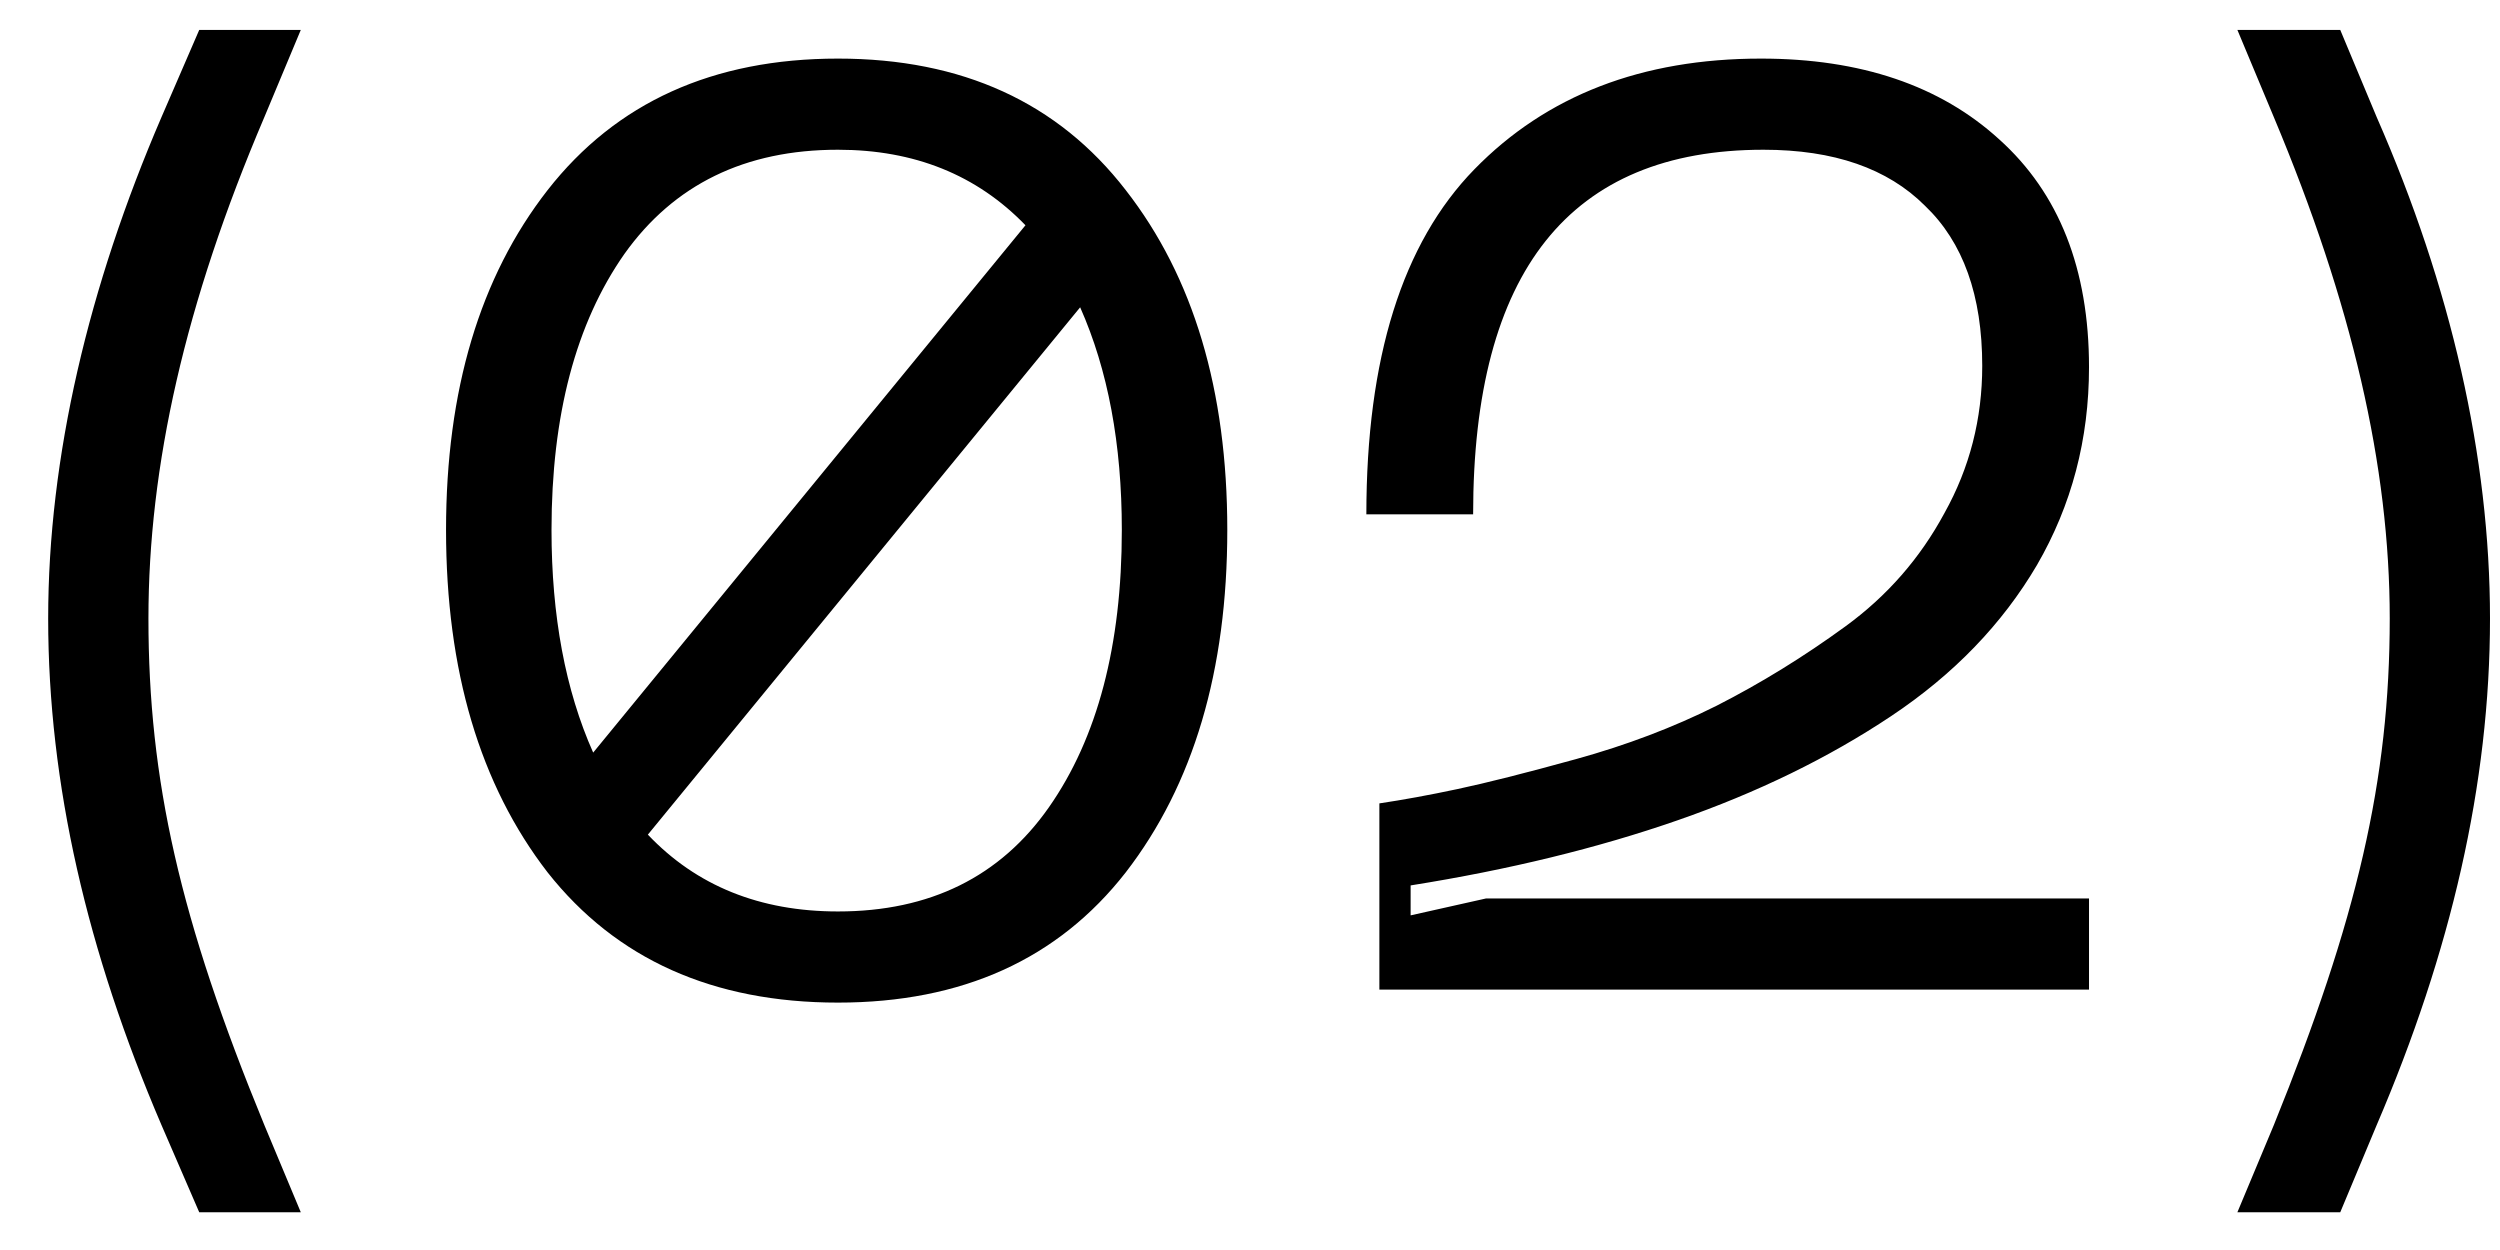 <?xml version="1.0" encoding="UTF-8"?> <svg xmlns="http://www.w3.org/2000/svg" width="48" height="24" viewBox="0 0 48 24" fill="none"> <path d="M3.825 23.275L3.1 21.6C1.675 18.275 0.925 15.05 0.925 11.875C0.925 8.775 1.7 5.5 3.1 2.25L3.825 0.575H5.775L5.075 2.25C3.55 5.825 2.85 8.95 2.85 11.875C2.85 14.975 3.45 17.65 5.075 21.6L5.775 23.275H3.825ZM16.089 1.125C18.472 1.125 20.314 1.967 21.614 3.65C22.914 5.317 23.564 7.492 23.564 10.175C23.564 12.875 22.914 15.067 21.614 16.75C20.314 18.417 18.472 19.25 16.089 19.25C13.689 19.25 11.83 18.417 10.514 16.75C9.214 15.067 8.564 12.875 8.564 10.175C8.564 7.492 9.214 5.317 10.514 3.65C11.83 1.967 13.689 1.125 16.089 1.125ZM16.089 2.875C14.305 2.875 12.939 3.542 11.989 4.875C11.055 6.208 10.589 7.975 10.589 10.175C10.589 11.825 10.855 13.25 11.389 14.45L19.689 4.325C18.755 3.358 17.555 2.875 16.089 2.875ZM16.089 17.5C17.855 17.5 19.205 16.833 20.139 15.5C21.072 14.167 21.539 12.392 21.539 10.175C21.539 8.525 21.272 7.1 20.739 5.9L12.439 16.025C13.372 17.008 14.589 17.5 16.089 17.5ZM26.234 9.875C26.234 6.875 26.926 4.667 28.309 3.25C29.692 1.833 31.526 1.125 33.809 1.125C35.726 1.125 37.251 1.642 38.384 2.675C39.534 3.708 40.109 5.167 40.109 7.05C40.109 8.433 39.776 9.7 39.109 10.85C38.443 11.983 37.509 12.95 36.309 13.75C35.109 14.55 33.742 15.217 32.209 15.75C30.676 16.283 28.968 16.7 27.084 17V17.575L28.534 17.25H40.109V19H26.484V15.425C26.934 15.358 27.434 15.267 27.984 15.15C28.534 15.033 29.293 14.842 30.259 14.575C31.226 14.308 32.126 13.967 32.959 13.55C33.809 13.117 34.634 12.608 35.434 12.025C36.234 11.442 36.867 10.717 37.334 9.85C37.818 8.983 38.059 8.042 38.059 7.025C38.059 5.675 37.693 4.65 36.959 3.95C36.242 3.233 35.209 2.875 33.859 2.875C30.142 2.875 28.284 5.208 28.284 9.875H26.234ZM44.933 23.275H42.958L43.658 21.6C45.258 17.65 45.883 14.975 45.883 11.875C45.883 8.95 45.158 5.825 43.658 2.25L42.958 0.575H44.933L45.633 2.25C47.058 5.5 47.808 8.775 47.808 11.875C47.808 15.05 47.058 18.275 45.633 21.6L44.933 23.275Z" fill="black"></path> </svg> 